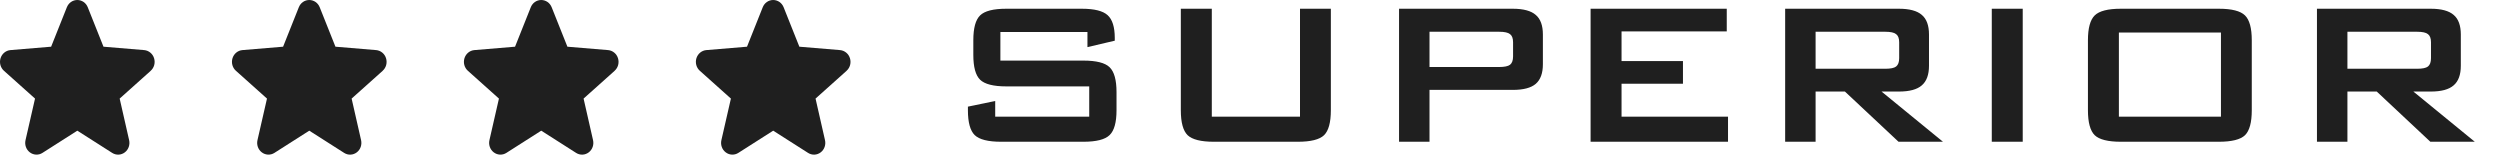 <svg width="97" height="6" viewBox="0 0 97 6" fill="none" xmlns="http://www.w3.org/2000/svg">
<path d="M5.849 2.746L4.643 3.825L5.01 5.438C5.03 5.526 5.025 5.617 4.995 5.702C4.965 5.786 4.912 5.86 4.841 5.913C4.771 5.966 4.687 5.996 4.6 6C4.514 6.003 4.428 5.98 4.354 5.933L3 5.07L1.646 5.933C1.572 5.98 1.486 6.003 1.399 5.999C1.313 5.995 1.229 5.965 1.159 5.912C1.089 5.859 1.035 5.786 1.005 5.702C0.975 5.617 0.97 5.526 0.99 5.438L1.359 3.825L0.153 2.746C0.087 2.687 0.04 2.61 0.016 2.523C-0.007 2.437 -0.005 2.345 0.021 2.259C0.048 2.174 0.098 2.098 0.166 2.042C0.234 1.986 0.316 1.952 0.402 1.944L1.984 1.812L2.594 0.282C2.627 0.199 2.683 0.127 2.755 0.077C2.827 0.027 2.912 0 2.999 0C3.086 0 3.171 0.027 3.244 0.077C3.316 0.127 3.372 0.199 3.405 0.282L4.015 1.812L5.596 1.944C5.683 1.952 5.765 1.986 5.833 2.042C5.901 2.098 5.952 2.173 5.978 2.259C6.005 2.345 6.007 2.436 5.984 2.523C5.96 2.61 5.913 2.687 5.847 2.746L5.849 2.746Z" fill="#1F1F1F"/>
<path d="M14.849 2.746L13.643 3.825L14.01 5.438C14.03 5.526 14.025 5.617 13.995 5.702C13.965 5.786 13.912 5.86 13.841 5.913C13.771 5.966 13.687 5.996 13.6 6C13.514 6.003 13.428 5.98 13.354 5.933L12 5.07L10.646 5.933C10.572 5.98 10.486 6.003 10.399 5.999C10.312 5.995 10.229 5.965 10.159 5.912C10.089 5.859 10.035 5.786 10.005 5.702C9.975 5.617 9.97 5.526 9.99 5.438L10.359 3.825L9.153 2.746C9.087 2.687 9.04 2.61 9.016 2.523C8.993 2.437 8.995 2.345 9.021 2.259C9.048 2.174 9.098 2.098 9.166 2.042C9.234 1.986 9.316 1.952 9.402 1.944L10.984 1.812L11.594 0.282C11.627 0.199 11.683 0.127 11.755 0.077C11.827 0.027 11.912 0 11.999 0C12.086 0 12.171 0.027 12.244 0.077C12.316 0.127 12.372 0.199 12.405 0.282L13.015 1.812L14.596 1.944C14.682 1.952 14.765 1.986 14.833 2.042C14.901 2.098 14.952 2.173 14.978 2.259C15.005 2.345 15.007 2.436 14.984 2.523C14.96 2.61 14.913 2.687 14.847 2.746L14.849 2.746Z" fill="#1F1F1F"/>
<path d="M23.849 2.746L22.643 3.825L23.01 5.438C23.03 5.526 23.025 5.617 22.995 5.702C22.965 5.786 22.912 5.86 22.841 5.913C22.771 5.966 22.687 5.996 22.6 6C22.514 6.003 22.428 5.98 22.354 5.933L21 5.07L19.646 5.933C19.572 5.98 19.486 6.003 19.399 5.999C19.312 5.995 19.229 5.965 19.159 5.912C19.089 5.859 19.035 5.786 19.005 5.702C18.975 5.617 18.97 5.526 18.99 5.438L19.359 3.825L18.153 2.746C18.087 2.687 18.04 2.61 18.016 2.523C17.993 2.437 17.995 2.345 18.021 2.259C18.048 2.174 18.098 2.098 18.166 2.042C18.234 1.986 18.316 1.952 18.402 1.944L19.984 1.812L20.594 0.282C20.627 0.199 20.683 0.127 20.755 0.077C20.827 0.027 20.912 0 20.999 0C21.086 0 21.171 0.027 21.244 0.077C21.316 0.127 21.372 0.199 21.405 0.282L22.015 1.812L23.596 1.944C23.683 1.952 23.765 1.986 23.833 2.042C23.901 2.098 23.952 2.173 23.978 2.259C24.005 2.345 24.007 2.436 23.984 2.523C23.96 2.61 23.913 2.687 23.847 2.746L23.849 2.746Z" fill="#1F1F1F"/>
<path d="M32.849 2.746L31.643 3.825L32.01 5.438C32.03 5.526 32.025 5.617 31.995 5.702C31.965 5.786 31.912 5.86 31.841 5.913C31.771 5.966 31.687 5.996 31.6 6C31.514 6.003 31.428 5.98 31.354 5.933L30 5.07L28.646 5.933C28.572 5.98 28.486 6.003 28.399 5.999C28.312 5.995 28.229 5.965 28.159 5.912C28.089 5.859 28.035 5.786 28.005 5.702C27.975 5.617 27.97 5.526 27.99 5.438L28.359 3.825L27.153 2.746C27.087 2.687 27.04 2.61 27.016 2.523C26.993 2.437 26.995 2.345 27.021 2.259C27.048 2.174 27.098 2.098 27.166 2.042C27.234 1.986 27.316 1.952 27.402 1.944L28.984 1.812L29.594 0.282C29.627 0.199 29.683 0.127 29.755 0.077C29.827 0.027 29.912 0 29.999 0C30.086 0 30.171 0.027 30.244 0.077C30.316 0.127 30.372 0.199 30.405 0.282L31.015 1.812L32.596 1.944C32.682 1.952 32.765 1.986 32.833 2.042C32.901 2.098 32.952 2.173 32.978 2.259C33.005 2.345 33.007 2.436 32.984 2.523C32.96 2.61 32.913 2.687 32.847 2.746L32.849 2.746Z" fill="#1F1F1F"/>
<path d="M42.193 1.242H38.815V2.351H42.032C42.537 2.351 42.877 2.437 43.053 2.609C43.232 2.782 43.321 3.103 43.321 3.571V4.279C43.321 4.748 43.232 5.069 43.053 5.241C42.877 5.414 42.537 5.5 42.032 5.5H38.844C38.339 5.5 37.997 5.414 37.818 5.241C37.643 5.069 37.555 4.748 37.555 4.279V4.138L38.614 3.918V4.528H42.262V3.352H39.044C38.543 3.352 38.204 3.265 38.028 3.093C37.852 2.92 37.765 2.6 37.765 2.131V1.56C37.765 1.091 37.852 0.77 38.028 0.598C38.204 0.425 38.543 0.339 39.044 0.339H41.974C42.459 0.339 42.792 0.422 42.975 0.588C43.16 0.754 43.253 1.048 43.253 1.472V1.579L42.193 1.828V1.242ZM47.018 0.339V4.528H50.44V0.339H51.637V4.279C51.637 4.751 51.549 5.074 51.373 5.246C51.197 5.415 50.859 5.5 50.357 5.5H47.096C46.598 5.5 46.259 5.415 46.08 5.246C45.904 5.074 45.816 4.751 45.816 4.279V0.339H47.018ZM58.165 1.232H55.465V2.6H58.165C58.373 2.6 58.515 2.57 58.59 2.512C58.668 2.45 58.707 2.342 58.707 2.189V1.638C58.707 1.488 58.668 1.384 58.59 1.325C58.515 1.263 58.373 1.232 58.165 1.232ZM54.283 5.5V0.339H58.697C59.107 0.339 59.404 0.419 59.586 0.578C59.772 0.734 59.864 0.988 59.864 1.34V2.492C59.864 2.84 59.772 3.094 59.586 3.254C59.404 3.41 59.107 3.488 58.697 3.488H55.465V5.5H54.283ZM61.715 5.5V0.339H66.998V1.218H62.916V2.37H65.299V3.249H62.916V4.528H67.047V5.5H61.715ZM73.145 1.232H70.445V2.668H73.145C73.354 2.668 73.495 2.639 73.57 2.58C73.648 2.518 73.688 2.411 73.688 2.258V1.638C73.688 1.488 73.648 1.384 73.57 1.325C73.495 1.263 73.354 1.232 73.145 1.232ZM69.264 5.5V0.339H73.678C74.088 0.339 74.384 0.419 74.566 0.578C74.752 0.734 74.845 0.988 74.845 1.34V2.551C74.845 2.899 74.752 3.153 74.566 3.312C74.384 3.472 74.088 3.552 73.678 3.552H73.004L75.387 5.5H73.663L71.583 3.552H70.445V5.5H69.264ZM77.281 5.5V0.339H78.482V5.5H77.281ZM81.012 1.56C81.012 1.091 81.1 0.77 81.275 0.598C81.451 0.425 81.79 0.339 82.291 0.339H86.09C86.591 0.339 86.93 0.425 87.106 0.598C87.281 0.77 87.369 1.091 87.369 1.56V4.279C87.369 4.751 87.281 5.074 87.106 5.246C86.93 5.415 86.591 5.5 86.09 5.5H82.291C81.79 5.5 81.451 5.415 81.275 5.246C81.1 5.074 81.012 4.751 81.012 4.279V1.56ZM82.213 4.528H86.173V1.262H82.213V4.528ZM93.78 1.232H91.08V2.668H93.78C93.989 2.668 94.13 2.639 94.205 2.58C94.283 2.518 94.322 2.411 94.322 2.258V1.638C94.322 1.488 94.283 1.384 94.205 1.325C94.13 1.263 93.989 1.232 93.78 1.232ZM89.898 5.5V0.339H94.312C94.723 0.339 95.019 0.419 95.201 0.578C95.387 0.734 95.48 0.988 95.48 1.34V2.551C95.48 2.899 95.387 3.153 95.201 3.312C95.019 3.472 94.723 3.552 94.312 3.552H93.639L96.022 5.5H94.298L92.218 3.552H91.08V5.5H89.898Z" fill="#1F1F1F"/>
</svg>
